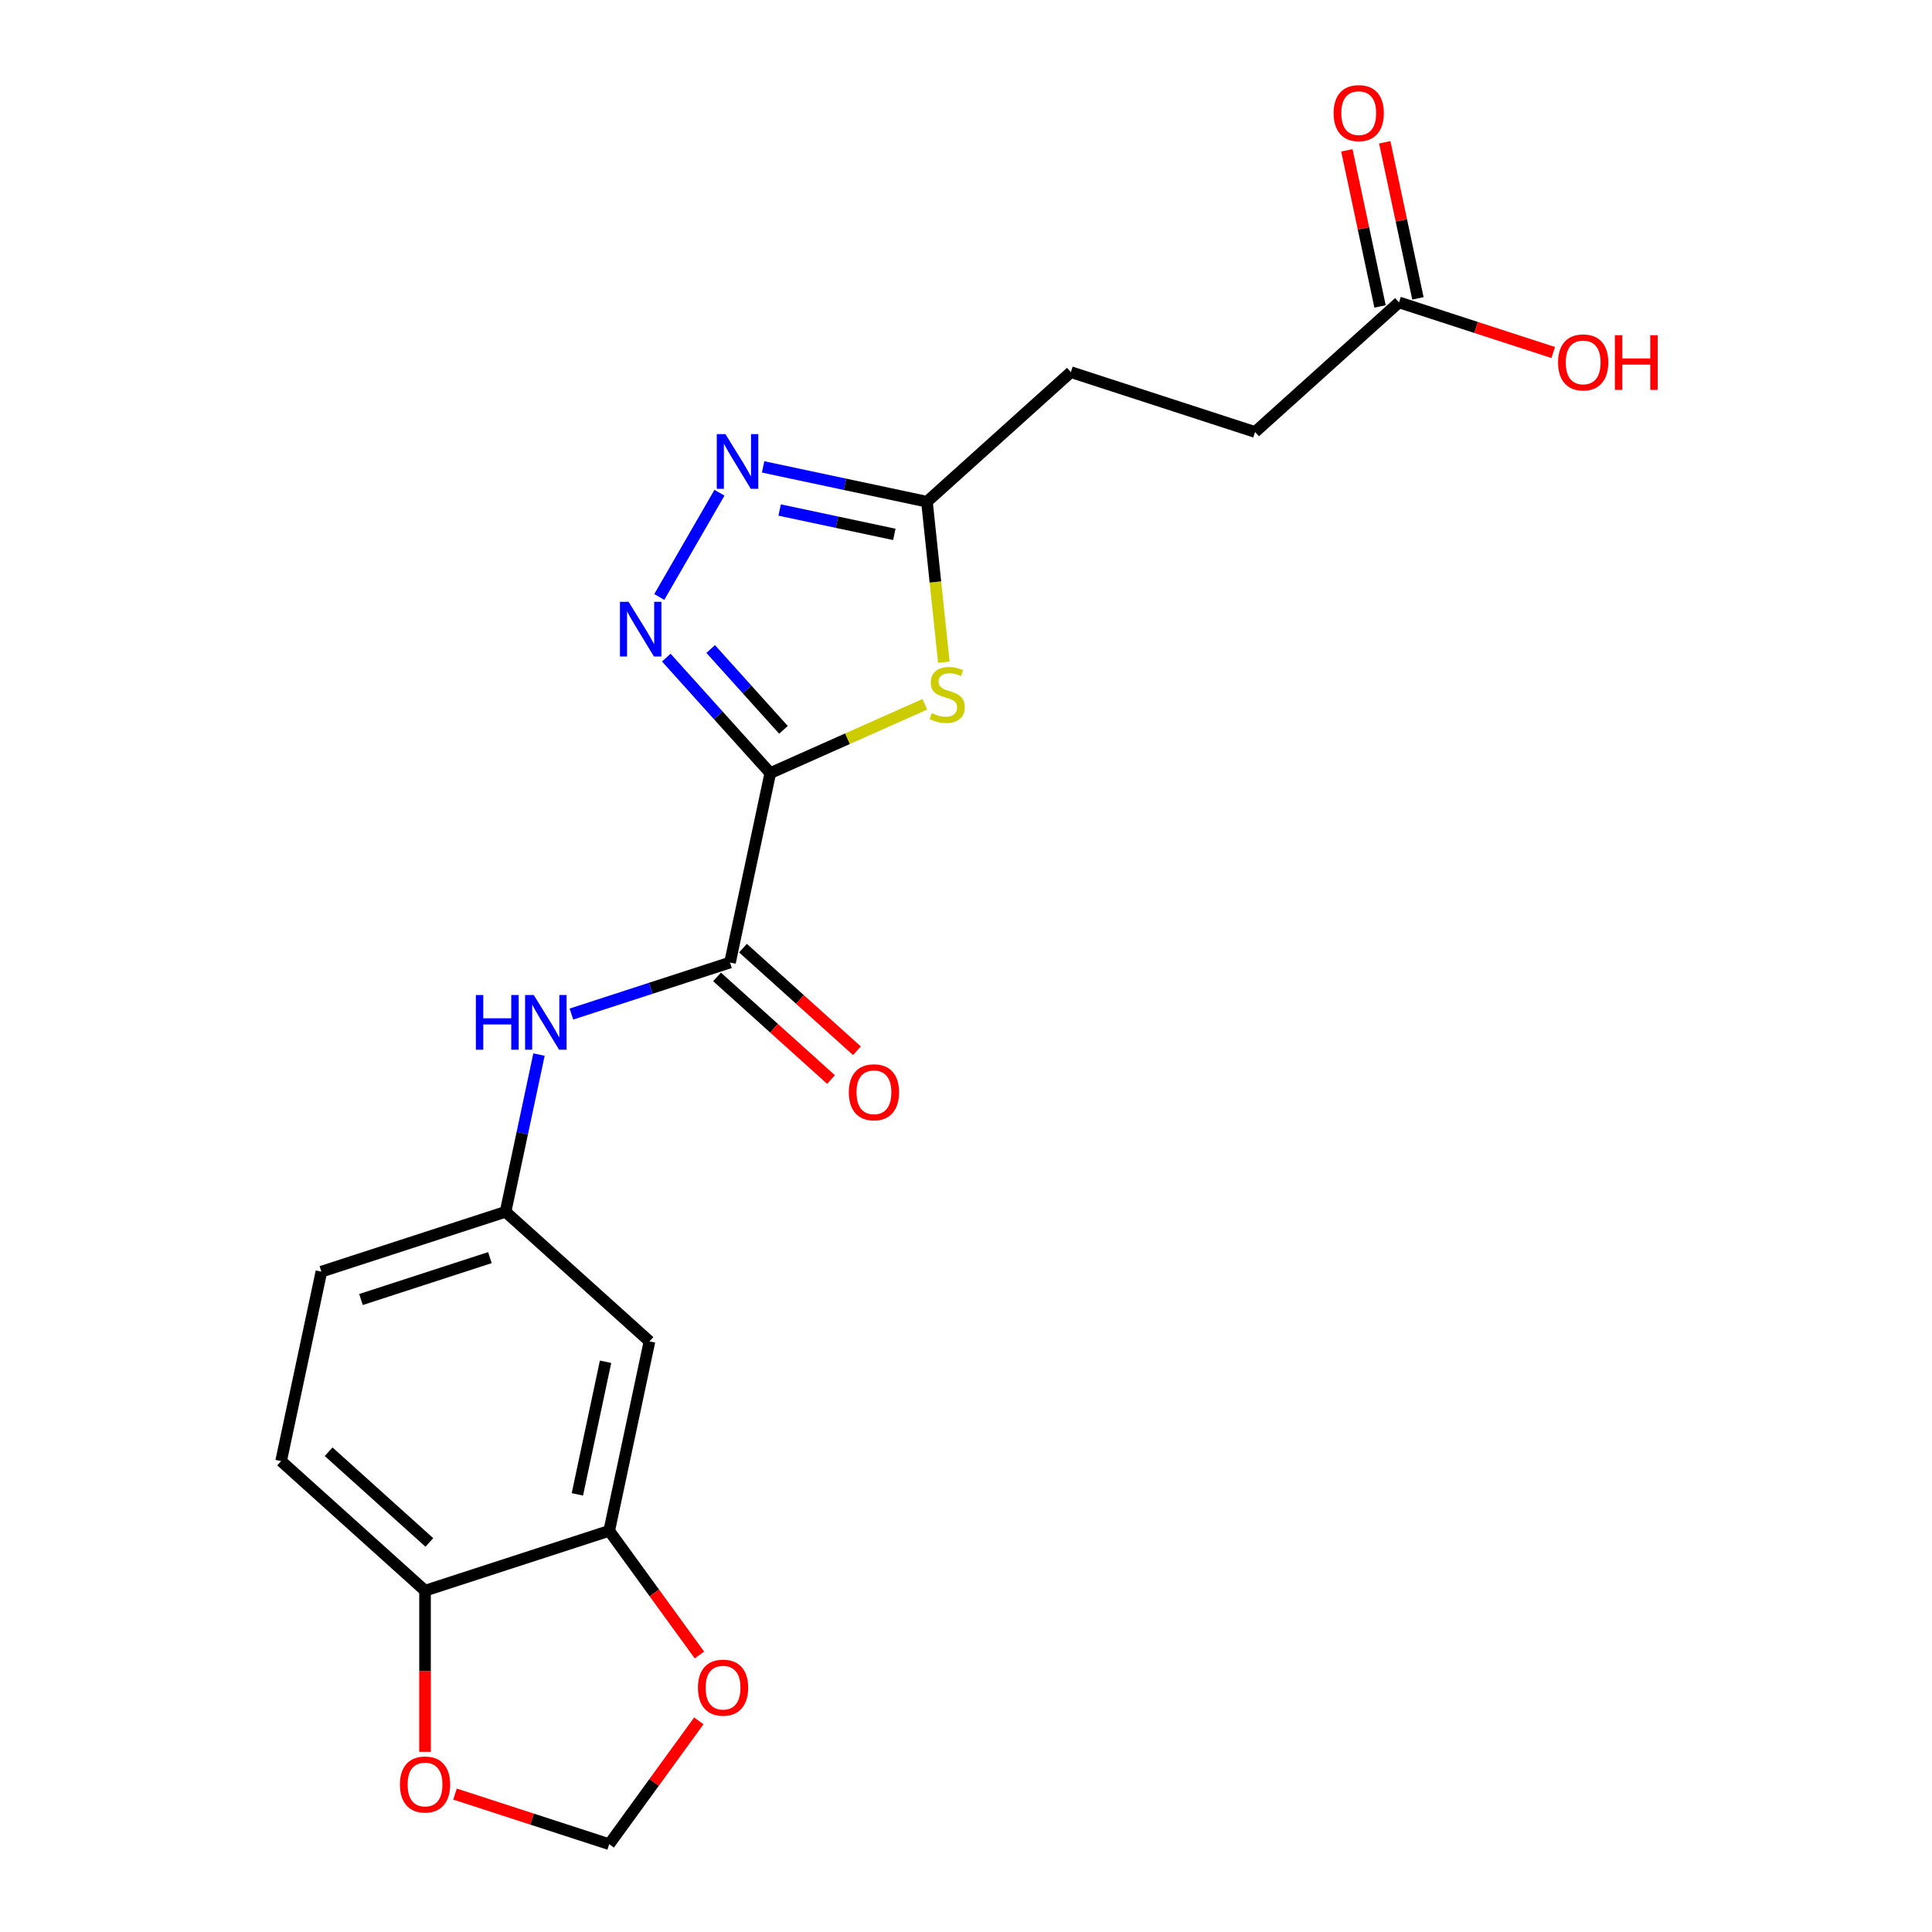 <?xml version='1.0' encoding='iso-8859-1'?>
<svg version='1.1' baseProfile='full'
              xmlns='http://www.w3.org/2000/svg'
                      xmlns:rdkit='http://www.rdkit.org/xml'
                      xmlns:xlink='http://www.w3.org/1999/xlink'
                  xml:space='preserve'
width='1000px' height='1000px' viewBox='0 0 1000 1000'>
<!-- END OF HEADER -->
<rect style='opacity:1.0;fill:#FFFFFF;stroke:none' width='1000' height='1000' x='0' y='0'> </rect>
<path class='bond-0' d='M 398.697,400.154 L 371.783,370.263' style='fill:none;fill-rule:evenodd;stroke:#000000;stroke-width:6px;stroke-linecap:butt;stroke-linejoin:miter;stroke-opacity:1' />
<path class='bond-0' d='M 371.783,370.263 L 344.869,340.372' style='fill:none;fill-rule:evenodd;stroke:#0000FF;stroke-width:6px;stroke-linecap:butt;stroke-linejoin:miter;stroke-opacity:1' />
<path class='bond-0' d='M 405.521,377.772 L 386.682,356.848' style='fill:none;fill-rule:evenodd;stroke:#000000;stroke-width:6px;stroke-linecap:butt;stroke-linejoin:miter;stroke-opacity:1' />
<path class='bond-0' d='M 386.682,356.848 L 367.842,335.925' style='fill:none;fill-rule:evenodd;stroke:#0000FF;stroke-width:6px;stroke-linecap:butt;stroke-linejoin:miter;stroke-opacity:1' />
<path class='bond-1' d='M 398.697,400.154 L 438.691,382.348' style='fill:none;fill-rule:evenodd;stroke:#000000;stroke-width:6px;stroke-linecap:butt;stroke-linejoin:miter;stroke-opacity:1' />
<path class='bond-1' d='M 438.691,382.348 L 478.685,364.541' style='fill:none;fill-rule:evenodd;stroke:#CCCC00;stroke-width:6px;stroke-linecap:butt;stroke-linejoin:miter;stroke-opacity:1' />
<path class='bond-2' d='M 398.697,400.154 L 377.856,498.204' style='fill:none;fill-rule:evenodd;stroke:#000000;stroke-width:6px;stroke-linecap:butt;stroke-linejoin:miter;stroke-opacity:1' />
<path class='bond-3' d='M 341.245,308.995 L 372.399,255.035' style='fill:none;fill-rule:evenodd;stroke:#0000FF;stroke-width:6px;stroke-linecap:butt;stroke-linejoin:miter;stroke-opacity:1' />
<path class='bond-4' d='M 488.523,342.757 L 484.158,301.224' style='fill:none;fill-rule:evenodd;stroke:#CCCC00;stroke-width:6px;stroke-linecap:butt;stroke-linejoin:miter;stroke-opacity:1' />
<path class='bond-4' d='M 484.158,301.224 L 479.793,259.692' style='fill:none;fill-rule:evenodd;stroke:#000000;stroke-width:6px;stroke-linecap:butt;stroke-linejoin:miter;stroke-opacity:1' />
<path class='bond-5' d='M 377.856,498.204 L 336.812,511.54' style='fill:none;fill-rule:evenodd;stroke:#000000;stroke-width:6px;stroke-linecap:butt;stroke-linejoin:miter;stroke-opacity:1' />
<path class='bond-5' d='M 336.812,511.54 L 295.768,524.876' style='fill:none;fill-rule:evenodd;stroke:#0000FF;stroke-width:6px;stroke-linecap:butt;stroke-linejoin:miter;stroke-opacity:1' />
<path class='bond-14' d='M 371.148,505.653 L 400.642,532.209' style='fill:none;fill-rule:evenodd;stroke:#000000;stroke-width:6px;stroke-linecap:butt;stroke-linejoin:miter;stroke-opacity:1' />
<path class='bond-14' d='M 400.642,532.209 L 430.135,558.765' style='fill:none;fill-rule:evenodd;stroke:#FF0000;stroke-width:6px;stroke-linecap:butt;stroke-linejoin:miter;stroke-opacity:1' />
<path class='bond-14' d='M 384.563,490.755 L 414.057,517.311' style='fill:none;fill-rule:evenodd;stroke:#000000;stroke-width:6px;stroke-linecap:butt;stroke-linejoin:miter;stroke-opacity:1' />
<path class='bond-14' d='M 414.057,517.311 L 443.55,543.867' style='fill:none;fill-rule:evenodd;stroke:#FF0000;stroke-width:6px;stroke-linecap:butt;stroke-linejoin:miter;stroke-opacity:1' />
<path class='bond-21' d='M 394.989,241.666 L 437.391,250.679' style='fill:none;fill-rule:evenodd;stroke:#0000FF;stroke-width:6px;stroke-linecap:butt;stroke-linejoin:miter;stroke-opacity:1' />
<path class='bond-21' d='M 437.391,250.679 L 479.793,259.692' style='fill:none;fill-rule:evenodd;stroke:#000000;stroke-width:6px;stroke-linecap:butt;stroke-linejoin:miter;stroke-opacity:1' />
<path class='bond-21' d='M 403.542,263.98 L 433.223,270.289' style='fill:none;fill-rule:evenodd;stroke:#0000FF;stroke-width:6px;stroke-linecap:butt;stroke-linejoin:miter;stroke-opacity:1' />
<path class='bond-21' d='M 433.223,270.289 L 462.904,276.598' style='fill:none;fill-rule:evenodd;stroke:#000000;stroke-width:6px;stroke-linecap:butt;stroke-linejoin:miter;stroke-opacity:1' />
<path class='bond-17' d='M 479.793,259.692 L 554.286,192.618' style='fill:none;fill-rule:evenodd;stroke:#000000;stroke-width:6px;stroke-linecap:butt;stroke-linejoin:miter;stroke-opacity:1' />
<path class='bond-10' d='M 278.979,545.846 L 270.33,586.538' style='fill:none;fill-rule:evenodd;stroke:#0000FF;stroke-width:6px;stroke-linecap:butt;stroke-linejoin:miter;stroke-opacity:1' />
<path class='bond-10' d='M 270.33,586.538 L 261.68,627.23' style='fill:none;fill-rule:evenodd;stroke:#000000;stroke-width:6px;stroke-linecap:butt;stroke-linejoin:miter;stroke-opacity:1' />
<path class='bond-6' d='M 315.332,792.353 L 336.173,694.303' style='fill:none;fill-rule:evenodd;stroke:#000000;stroke-width:6px;stroke-linecap:butt;stroke-linejoin:miter;stroke-opacity:1' />
<path class='bond-6' d='M 298.849,773.478 L 313.437,704.843' style='fill:none;fill-rule:evenodd;stroke:#000000;stroke-width:6px;stroke-linecap:butt;stroke-linejoin:miter;stroke-opacity:1' />
<path class='bond-9' d='M 315.332,792.353 L 338.68,824.488' style='fill:none;fill-rule:evenodd;stroke:#000000;stroke-width:6px;stroke-linecap:butt;stroke-linejoin:miter;stroke-opacity:1' />
<path class='bond-9' d='M 338.68,824.488 L 362.027,856.623' style='fill:none;fill-rule:evenodd;stroke:#FF0000;stroke-width:6px;stroke-linecap:butt;stroke-linejoin:miter;stroke-opacity:1' />
<path class='bond-22' d='M 315.332,792.353 L 219.998,823.329' style='fill:none;fill-rule:evenodd;stroke:#000000;stroke-width:6px;stroke-linecap:butt;stroke-linejoin:miter;stroke-opacity:1' />
<path class='bond-7' d='M 336.173,694.303 L 261.68,627.23' style='fill:none;fill-rule:evenodd;stroke:#000000;stroke-width:6px;stroke-linecap:butt;stroke-linejoin:miter;stroke-opacity:1' />
<path class='bond-8' d='M 219.998,823.329 L 145.505,756.255' style='fill:none;fill-rule:evenodd;stroke:#000000;stroke-width:6px;stroke-linecap:butt;stroke-linejoin:miter;stroke-opacity:1' />
<path class='bond-8' d='M 222.239,798.37 L 170.094,751.418' style='fill:none;fill-rule:evenodd;stroke:#000000;stroke-width:6px;stroke-linecap:butt;stroke-linejoin:miter;stroke-opacity:1' />
<path class='bond-12' d='M 219.998,823.329 L 219.998,865.036' style='fill:none;fill-rule:evenodd;stroke:#000000;stroke-width:6px;stroke-linecap:butt;stroke-linejoin:miter;stroke-opacity:1' />
<path class='bond-12' d='M 219.998,865.036 L 219.998,906.743' style='fill:none;fill-rule:evenodd;stroke:#FF0000;stroke-width:6px;stroke-linecap:butt;stroke-linejoin:miter;stroke-opacity:1' />
<path class='bond-13' d='M 361.708,890.715 L 338.52,922.63' style='fill:none;fill-rule:evenodd;stroke:#FF0000;stroke-width:6px;stroke-linecap:butt;stroke-linejoin:miter;stroke-opacity:1' />
<path class='bond-13' d='M 338.52,922.63 L 315.332,954.545' style='fill:none;fill-rule:evenodd;stroke:#000000;stroke-width:6px;stroke-linecap:butt;stroke-linejoin:miter;stroke-opacity:1' />
<path class='bond-19' d='M 261.68,627.23 L 166.346,658.206' style='fill:none;fill-rule:evenodd;stroke:#000000;stroke-width:6px;stroke-linecap:butt;stroke-linejoin:miter;stroke-opacity:1' />
<path class='bond-19' d='M 253.576,650.943 L 186.842,672.626' style='fill:none;fill-rule:evenodd;stroke:#000000;stroke-width:6px;stroke-linecap:butt;stroke-linejoin:miter;stroke-opacity:1' />
<path class='bond-11' d='M 724.113,156.52 L 649.62,223.594' style='fill:none;fill-rule:evenodd;stroke:#000000;stroke-width:6px;stroke-linecap:butt;stroke-linejoin:miter;stroke-opacity:1' />
<path class='bond-15' d='M 733.918,154.436 L 725.333,114.044' style='fill:none;fill-rule:evenodd;stroke:#000000;stroke-width:6px;stroke-linecap:butt;stroke-linejoin:miter;stroke-opacity:1' />
<path class='bond-15' d='M 725.333,114.044 L 716.747,73.652' style='fill:none;fill-rule:evenodd;stroke:#FF0000;stroke-width:6px;stroke-linecap:butt;stroke-linejoin:miter;stroke-opacity:1' />
<path class='bond-15' d='M 714.308,158.604 L 705.723,118.212' style='fill:none;fill-rule:evenodd;stroke:#000000;stroke-width:6px;stroke-linecap:butt;stroke-linejoin:miter;stroke-opacity:1' />
<path class='bond-15' d='M 705.723,118.212 L 697.137,77.82' style='fill:none;fill-rule:evenodd;stroke:#FF0000;stroke-width:6px;stroke-linecap:butt;stroke-linejoin:miter;stroke-opacity:1' />
<path class='bond-20' d='M 724.113,156.52 L 764.027,169.489' style='fill:none;fill-rule:evenodd;stroke:#000000;stroke-width:6px;stroke-linecap:butt;stroke-linejoin:miter;stroke-opacity:1' />
<path class='bond-20' d='M 764.027,169.489 L 803.941,182.458' style='fill:none;fill-rule:evenodd;stroke:#FF0000;stroke-width:6px;stroke-linecap:butt;stroke-linejoin:miter;stroke-opacity:1' />
<path class='bond-23' d='M 235.504,928.608 L 275.418,941.577' style='fill:none;fill-rule:evenodd;stroke:#FF0000;stroke-width:6px;stroke-linecap:butt;stroke-linejoin:miter;stroke-opacity:1' />
<path class='bond-23' d='M 275.418,941.577 L 315.332,954.545' style='fill:none;fill-rule:evenodd;stroke:#000000;stroke-width:6px;stroke-linecap:butt;stroke-linejoin:miter;stroke-opacity:1' />
<path class='bond-16' d='M 145.505,756.255 L 166.346,658.206' style='fill:none;fill-rule:evenodd;stroke:#000000;stroke-width:6px;stroke-linecap:butt;stroke-linejoin:miter;stroke-opacity:1' />
<path class='bond-18' d='M 554.286,192.618 L 649.62,223.594' style='fill:none;fill-rule:evenodd;stroke:#000000;stroke-width:6px;stroke-linecap:butt;stroke-linejoin:miter;stroke-opacity:1' />
<path  class='atom-1' d='M 325.363 311.501
L 334.643 326.501
Q 335.563 327.981, 337.043 330.661
Q 338.523 333.341, 338.603 333.501
L 338.603 311.501
L 342.363 311.501
L 342.363 339.821
L 338.483 339.821
L 328.523 323.421
Q 327.363 321.501, 326.123 319.301
Q 324.923 317.101, 324.563 316.421
L 324.563 339.821
L 320.883 339.821
L 320.883 311.501
L 325.363 311.501
' fill='#0000FF'/>
<path  class='atom-2' d='M 482.271 369.103
Q 482.591 369.223, 483.911 369.783
Q 485.231 370.343, 486.671 370.703
Q 488.151 371.023, 489.591 371.023
Q 492.271 371.023, 493.831 369.743
Q 495.391 368.423, 495.391 366.143
Q 495.391 364.583, 494.591 363.623
Q 493.831 362.663, 492.631 362.143
Q 491.431 361.623, 489.431 361.023
Q 486.911 360.263, 485.391 359.543
Q 483.911 358.823, 482.831 357.303
Q 481.791 355.783, 481.791 353.223
Q 481.791 349.663, 484.191 347.463
Q 486.631 345.263, 491.431 345.263
Q 494.711 345.263, 498.431 346.823
L 497.511 349.903
Q 494.111 348.503, 491.551 348.503
Q 488.791 348.503, 487.271 349.663
Q 485.751 350.783, 485.791 352.743
Q 485.791 354.263, 486.551 355.183
Q 487.351 356.103, 488.471 356.623
Q 489.631 357.143, 491.551 357.743
Q 494.111 358.543, 495.631 359.343
Q 497.151 360.143, 498.231 361.783
Q 499.351 363.383, 499.351 366.143
Q 499.351 370.063, 496.711 372.183
Q 494.111 374.263, 489.751 374.263
Q 487.231 374.263, 485.311 373.703
Q 483.431 373.183, 481.191 372.263
L 482.271 369.103
' fill='#CCCC00'/>
<path  class='atom-4' d='M 375.483 224.69
L 384.763 239.69
Q 385.683 241.17, 387.163 243.85
Q 388.643 246.53, 388.723 246.69
L 388.723 224.69
L 392.483 224.69
L 392.483 253.01
L 388.603 253.01
L 378.643 236.61
Q 377.483 234.69, 376.243 232.49
Q 375.043 230.29, 374.683 229.61
L 374.683 253.01
L 371.003 253.01
L 371.003 224.69
L 375.483 224.69
' fill='#0000FF'/>
<path  class='atom-6' d='M 246.302 515.02
L 250.142 515.02
L 250.142 527.06
L 264.622 527.06
L 264.622 515.02
L 268.462 515.02
L 268.462 543.34
L 264.622 543.34
L 264.622 530.26
L 250.142 530.26
L 250.142 543.34
L 246.302 543.34
L 246.302 515.02
' fill='#0000FF'/>
<path  class='atom-6' d='M 276.262 515.02
L 285.542 530.02
Q 286.462 531.5, 287.942 534.18
Q 289.422 536.86, 289.502 537.02
L 289.502 515.02
L 293.262 515.02
L 293.262 543.34
L 289.382 543.34
L 279.422 526.94
Q 278.262 525.02, 277.022 522.82
Q 275.822 520.62, 275.462 519.94
L 275.462 543.34
L 271.782 543.34
L 271.782 515.02
L 276.262 515.02
' fill='#0000FF'/>
<path  class='atom-10' d='M 361.252 873.529
Q 361.252 866.729, 364.612 862.929
Q 367.972 859.129, 374.252 859.129
Q 380.532 859.129, 383.892 862.929
Q 387.252 866.729, 387.252 873.529
Q 387.252 880.409, 383.852 884.329
Q 380.452 888.209, 374.252 888.209
Q 368.012 888.209, 364.612 884.329
Q 361.252 880.449, 361.252 873.529
M 374.252 885.009
Q 378.572 885.009, 380.892 882.129
Q 383.252 879.209, 383.252 873.529
Q 383.252 867.969, 380.892 865.169
Q 378.572 862.329, 374.252 862.329
Q 369.932 862.329, 367.572 865.129
Q 365.252 867.929, 365.252 873.529
Q 365.252 879.249, 367.572 882.129
Q 369.932 885.009, 374.252 885.009
' fill='#FF0000'/>
<path  class='atom-13' d='M 206.998 923.65
Q 206.998 916.85, 210.358 913.05
Q 213.718 909.25, 219.998 909.25
Q 226.278 909.25, 229.638 913.05
Q 232.998 916.85, 232.998 923.65
Q 232.998 930.53, 229.598 934.45
Q 226.198 938.33, 219.998 938.33
Q 213.758 938.33, 210.358 934.45
Q 206.998 930.57, 206.998 923.65
M 219.998 935.13
Q 224.318 935.13, 226.638 932.25
Q 228.998 929.33, 228.998 923.65
Q 228.998 918.09, 226.638 915.29
Q 224.318 912.45, 219.998 912.45
Q 215.678 912.45, 213.318 915.25
Q 210.998 918.05, 210.998 923.65
Q 210.998 929.37, 213.318 932.25
Q 215.678 935.13, 219.998 935.13
' fill='#FF0000'/>
<path  class='atom-15' d='M 439.349 565.358
Q 439.349 558.558, 442.709 554.758
Q 446.069 550.958, 452.349 550.958
Q 458.629 550.958, 461.989 554.758
Q 465.349 558.558, 465.349 565.358
Q 465.349 572.238, 461.949 576.158
Q 458.549 580.038, 452.349 580.038
Q 446.109 580.038, 442.709 576.158
Q 439.349 572.278, 439.349 565.358
M 452.349 576.838
Q 456.669 576.838, 458.989 573.958
Q 461.349 571.038, 461.349 565.358
Q 461.349 559.798, 458.989 556.998
Q 456.669 554.158, 452.349 554.158
Q 448.029 554.158, 445.669 556.958
Q 443.349 559.758, 443.349 565.358
Q 443.349 571.078, 445.669 573.958
Q 448.029 576.838, 452.349 576.838
' fill='#FF0000'/>
<path  class='atom-16' d='M 690.272 58.55
Q 690.272 51.75, 693.632 47.95
Q 696.992 44.15, 703.272 44.15
Q 709.552 44.15, 712.912 47.95
Q 716.272 51.75, 716.272 58.55
Q 716.272 65.43, 712.872 69.35
Q 709.472 73.23, 703.272 73.23
Q 697.032 73.23, 693.632 69.35
Q 690.272 65.47, 690.272 58.55
M 703.272 70.03
Q 707.592 70.03, 709.912 67.15
Q 712.272 64.23, 712.272 58.55
Q 712.272 52.99, 709.912 50.19
Q 707.592 47.35, 703.272 47.35
Q 698.952 47.35, 696.592 50.15
Q 694.272 52.95, 694.272 58.55
Q 694.272 64.27, 696.592 67.15
Q 698.952 70.03, 703.272 70.03
' fill='#FF0000'/>
<path  class='atom-21' d='M 806.447 187.576
Q 806.447 180.776, 809.807 176.976
Q 813.167 173.176, 819.447 173.176
Q 825.727 173.176, 829.087 176.976
Q 832.447 180.776, 832.447 187.576
Q 832.447 194.456, 829.047 198.376
Q 825.647 202.256, 819.447 202.256
Q 813.207 202.256, 809.807 198.376
Q 806.447 194.496, 806.447 187.576
M 819.447 199.056
Q 823.767 199.056, 826.087 196.176
Q 828.447 193.256, 828.447 187.576
Q 828.447 182.016, 826.087 179.216
Q 823.767 176.376, 819.447 176.376
Q 815.127 176.376, 812.767 179.176
Q 810.447 181.976, 810.447 187.576
Q 810.447 193.296, 812.767 196.176
Q 815.127 199.056, 819.447 199.056
' fill='#FF0000'/>
<path  class='atom-21' d='M 835.847 173.496
L 839.687 173.496
L 839.687 185.536
L 854.167 185.536
L 854.167 173.496
L 858.007 173.496
L 858.007 201.816
L 854.167 201.816
L 854.167 188.736
L 839.687 188.736
L 839.687 201.816
L 835.847 201.816
L 835.847 173.496
' fill='#FF0000'/>
</svg>

